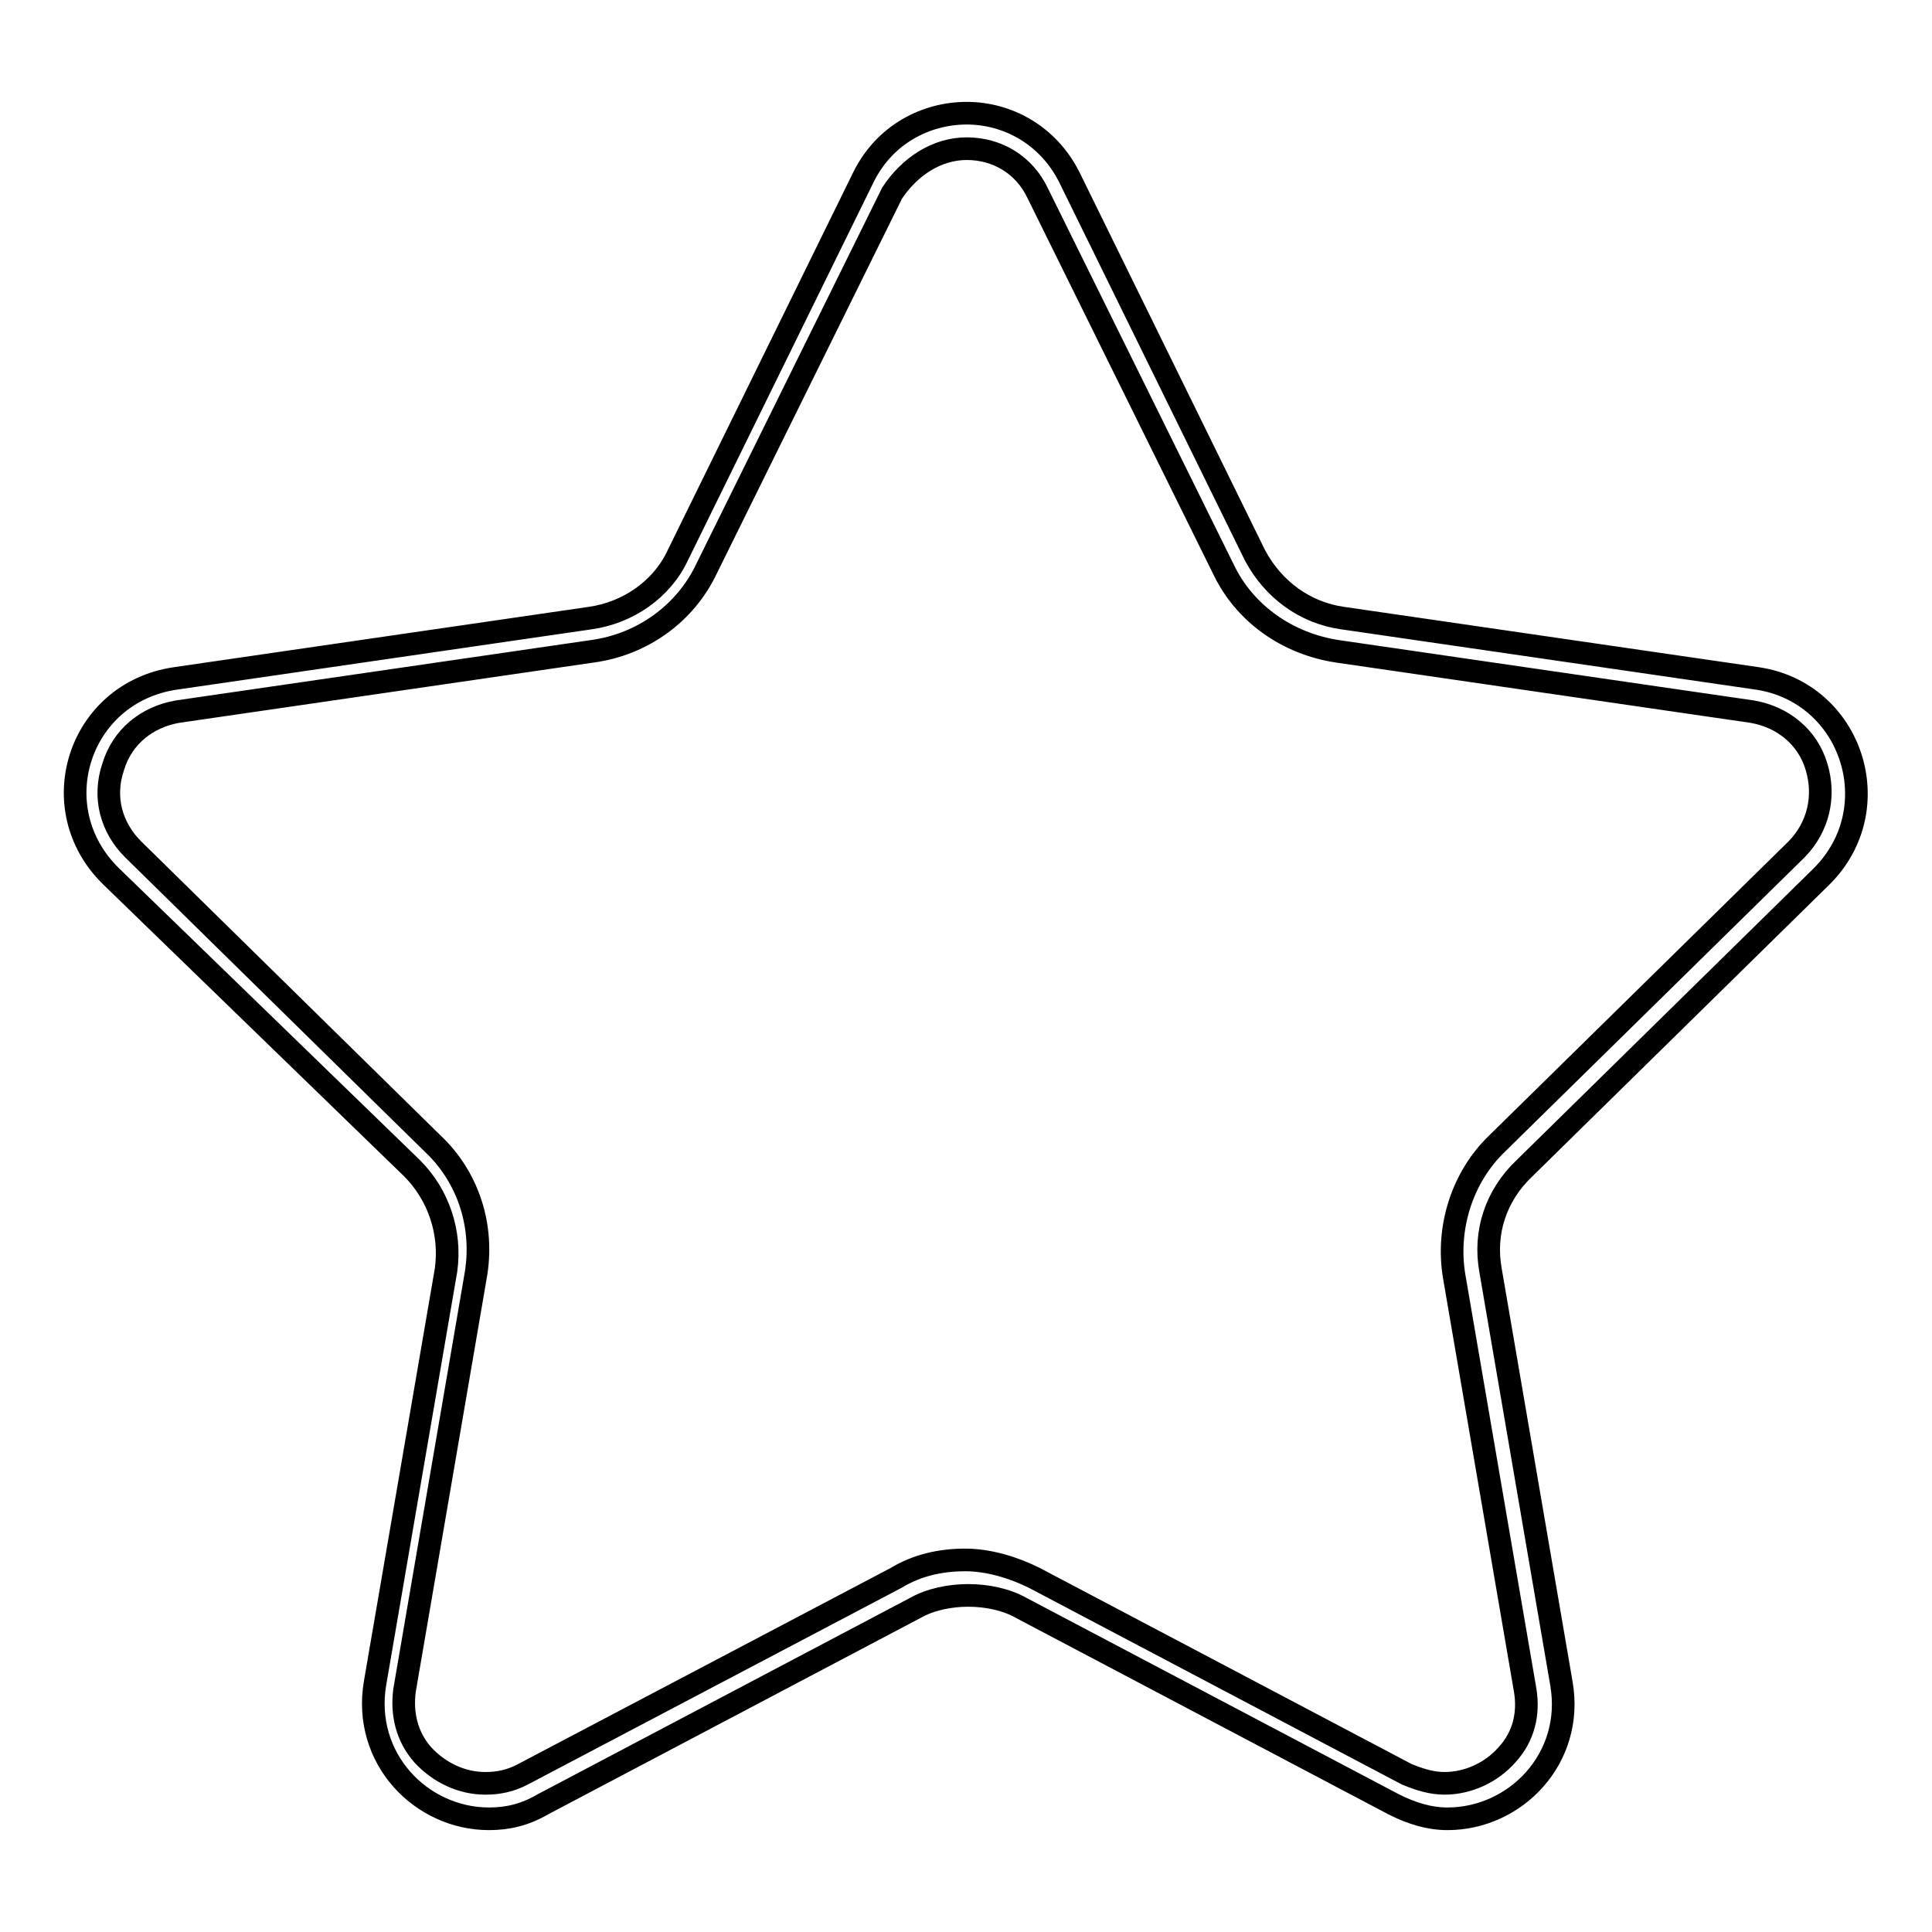 <?xml version="1.0" encoding="utf-8"?>
<!-- Svg Vector Icons : http://www.onlinewebfonts.com/icon -->
<!DOCTYPE svg PUBLIC "-//W3C//DTD SVG 1.1//EN" "http://www.w3.org/Graphics/SVG/1.1/DTD/svg11.dtd">
<svg version="1.1" xmlns="http://www.w3.org/2000/svg" xmlns:xlink="http://www.w3.org/1999/xlink" x="0px" y="0px" viewBox="0 0 256 256" enable-background="new 0 0 256 256" xml:space="preserve">
<g><g><path stroke-width="3" fill-opacity="0" stroke="#000000"  d="M128.1,19.7c4,0,7.6,2.1,9.4,5.9l24.6,49.8c2.8,5.9,8.5,9.9,15.1,10.9l55,8c4,0.7,7.3,3.3,8.5,7.3c1.2,4,0.2,8-2.6,10.9l-39.7,39c-4.7,4.5-6.8,11.3-5.7,17.7l9.4,54.8c0.5,3.1-0.2,6.1-2.4,8.5c-2.1,2.4-5.2,3.8-8.3,3.8c-1.7,0-3.3-0.5-5-1.2l-49.3-26c-2.8-1.4-6.1-2.4-9.2-2.4c-3.3,0-6.4,0.7-9.2,2.4l-49.4,26c-1.7,0.9-3.3,1.2-5,1.2c-3.1,0-6.1-1.4-8.3-3.8c-2.1-2.4-2.8-5.4-2.4-8.5l9.4-54.8c1.2-6.6-0.9-13.2-5.7-17.7l-39.7-39c-2.8-2.8-4-6.8-2.6-10.9c1.2-4,4.5-6.6,8.5-7.3l55-8c6.6-0.9,12.3-5,15.1-10.9l24.6-49.8C120.5,22.1,124.1,19.7,128.1,19.7 M128.1,15c-5.4,0-10.9,2.8-13.7,8.5L89.8,73.6c-2.1,4.5-6.6,7.6-11.6,8.3l-55,8c-12.8,1.9-17.7,17.2-8.5,26.2l39.9,38.7c3.5,3.5,5.2,8.5,4.5,13.5L49.7,223C48,233,55.8,241,64.8,241c2.4,0,4.7-0.5,7.1-1.9l49.3-26c2.1-1.2,4.7-1.7,7.1-1.7c2.4,0,5,0.5,7.1,1.7l49.3,26c2.4,1.2,4.7,1.9,7.1,1.9c9,0,16.8-8,15.1-17.9l-9.4-54.8c-0.9-5,0.7-9.9,4.5-13.5l39.4-38.7c9-9,4-24.3-8.5-26.2l-55-8c-5-0.7-9.2-3.8-11.6-8.3l-24.6-50.1C138.9,17.9,133.5,15,128.1,15L128.1,15z"/></g></g>
</svg>
